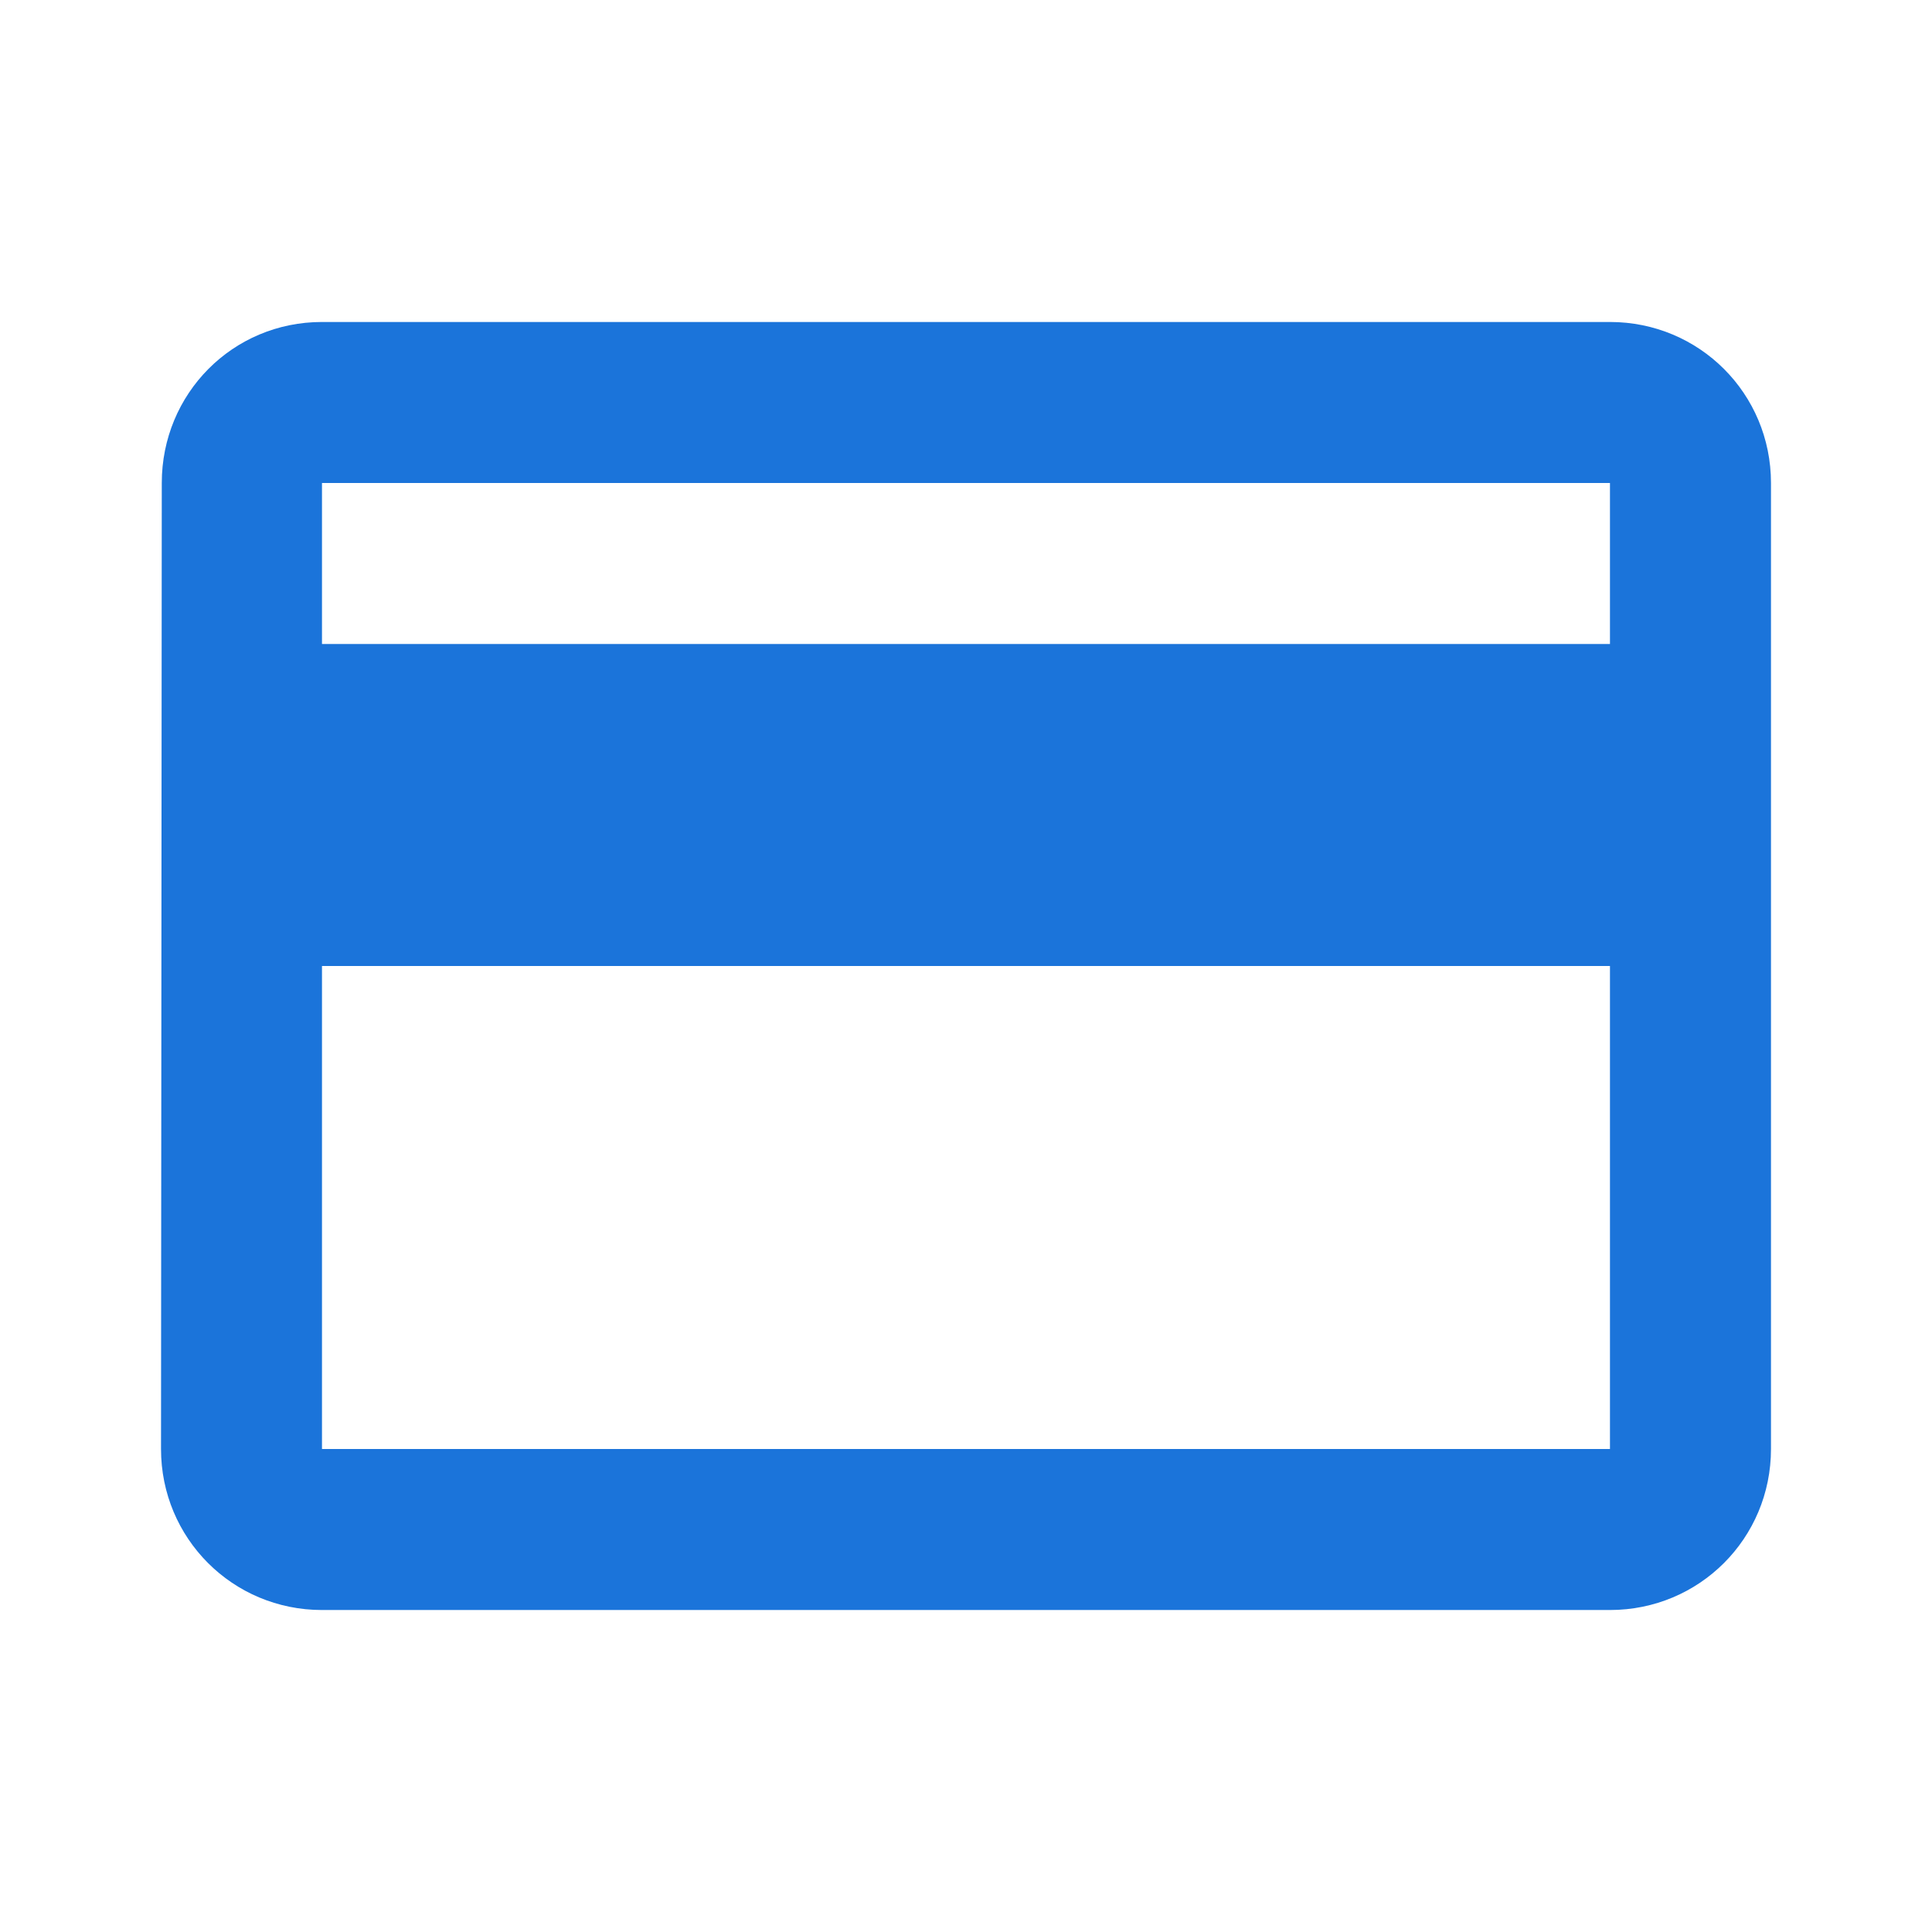 <svg width="38" height="38" viewBox="0 0 38 38" fill="none" xmlns="http://www.w3.org/2000/svg">
<path d="M31.666 6.333H6.333C4.576 6.333 3.182 7.742 3.182 9.5L3.167 28.5C3.167 30.257 4.576 31.667 6.333 31.667H31.666C33.424 31.667 34.833 30.257 34.833 28.5V9.5C34.833 7.742 33.424 6.333 31.666 6.333ZM31.666 28.5H6.333V19H31.666V28.5ZM31.666 12.667H6.333V9.5H31.666V12.667Z" fill="#1b74da"/>
</svg>
